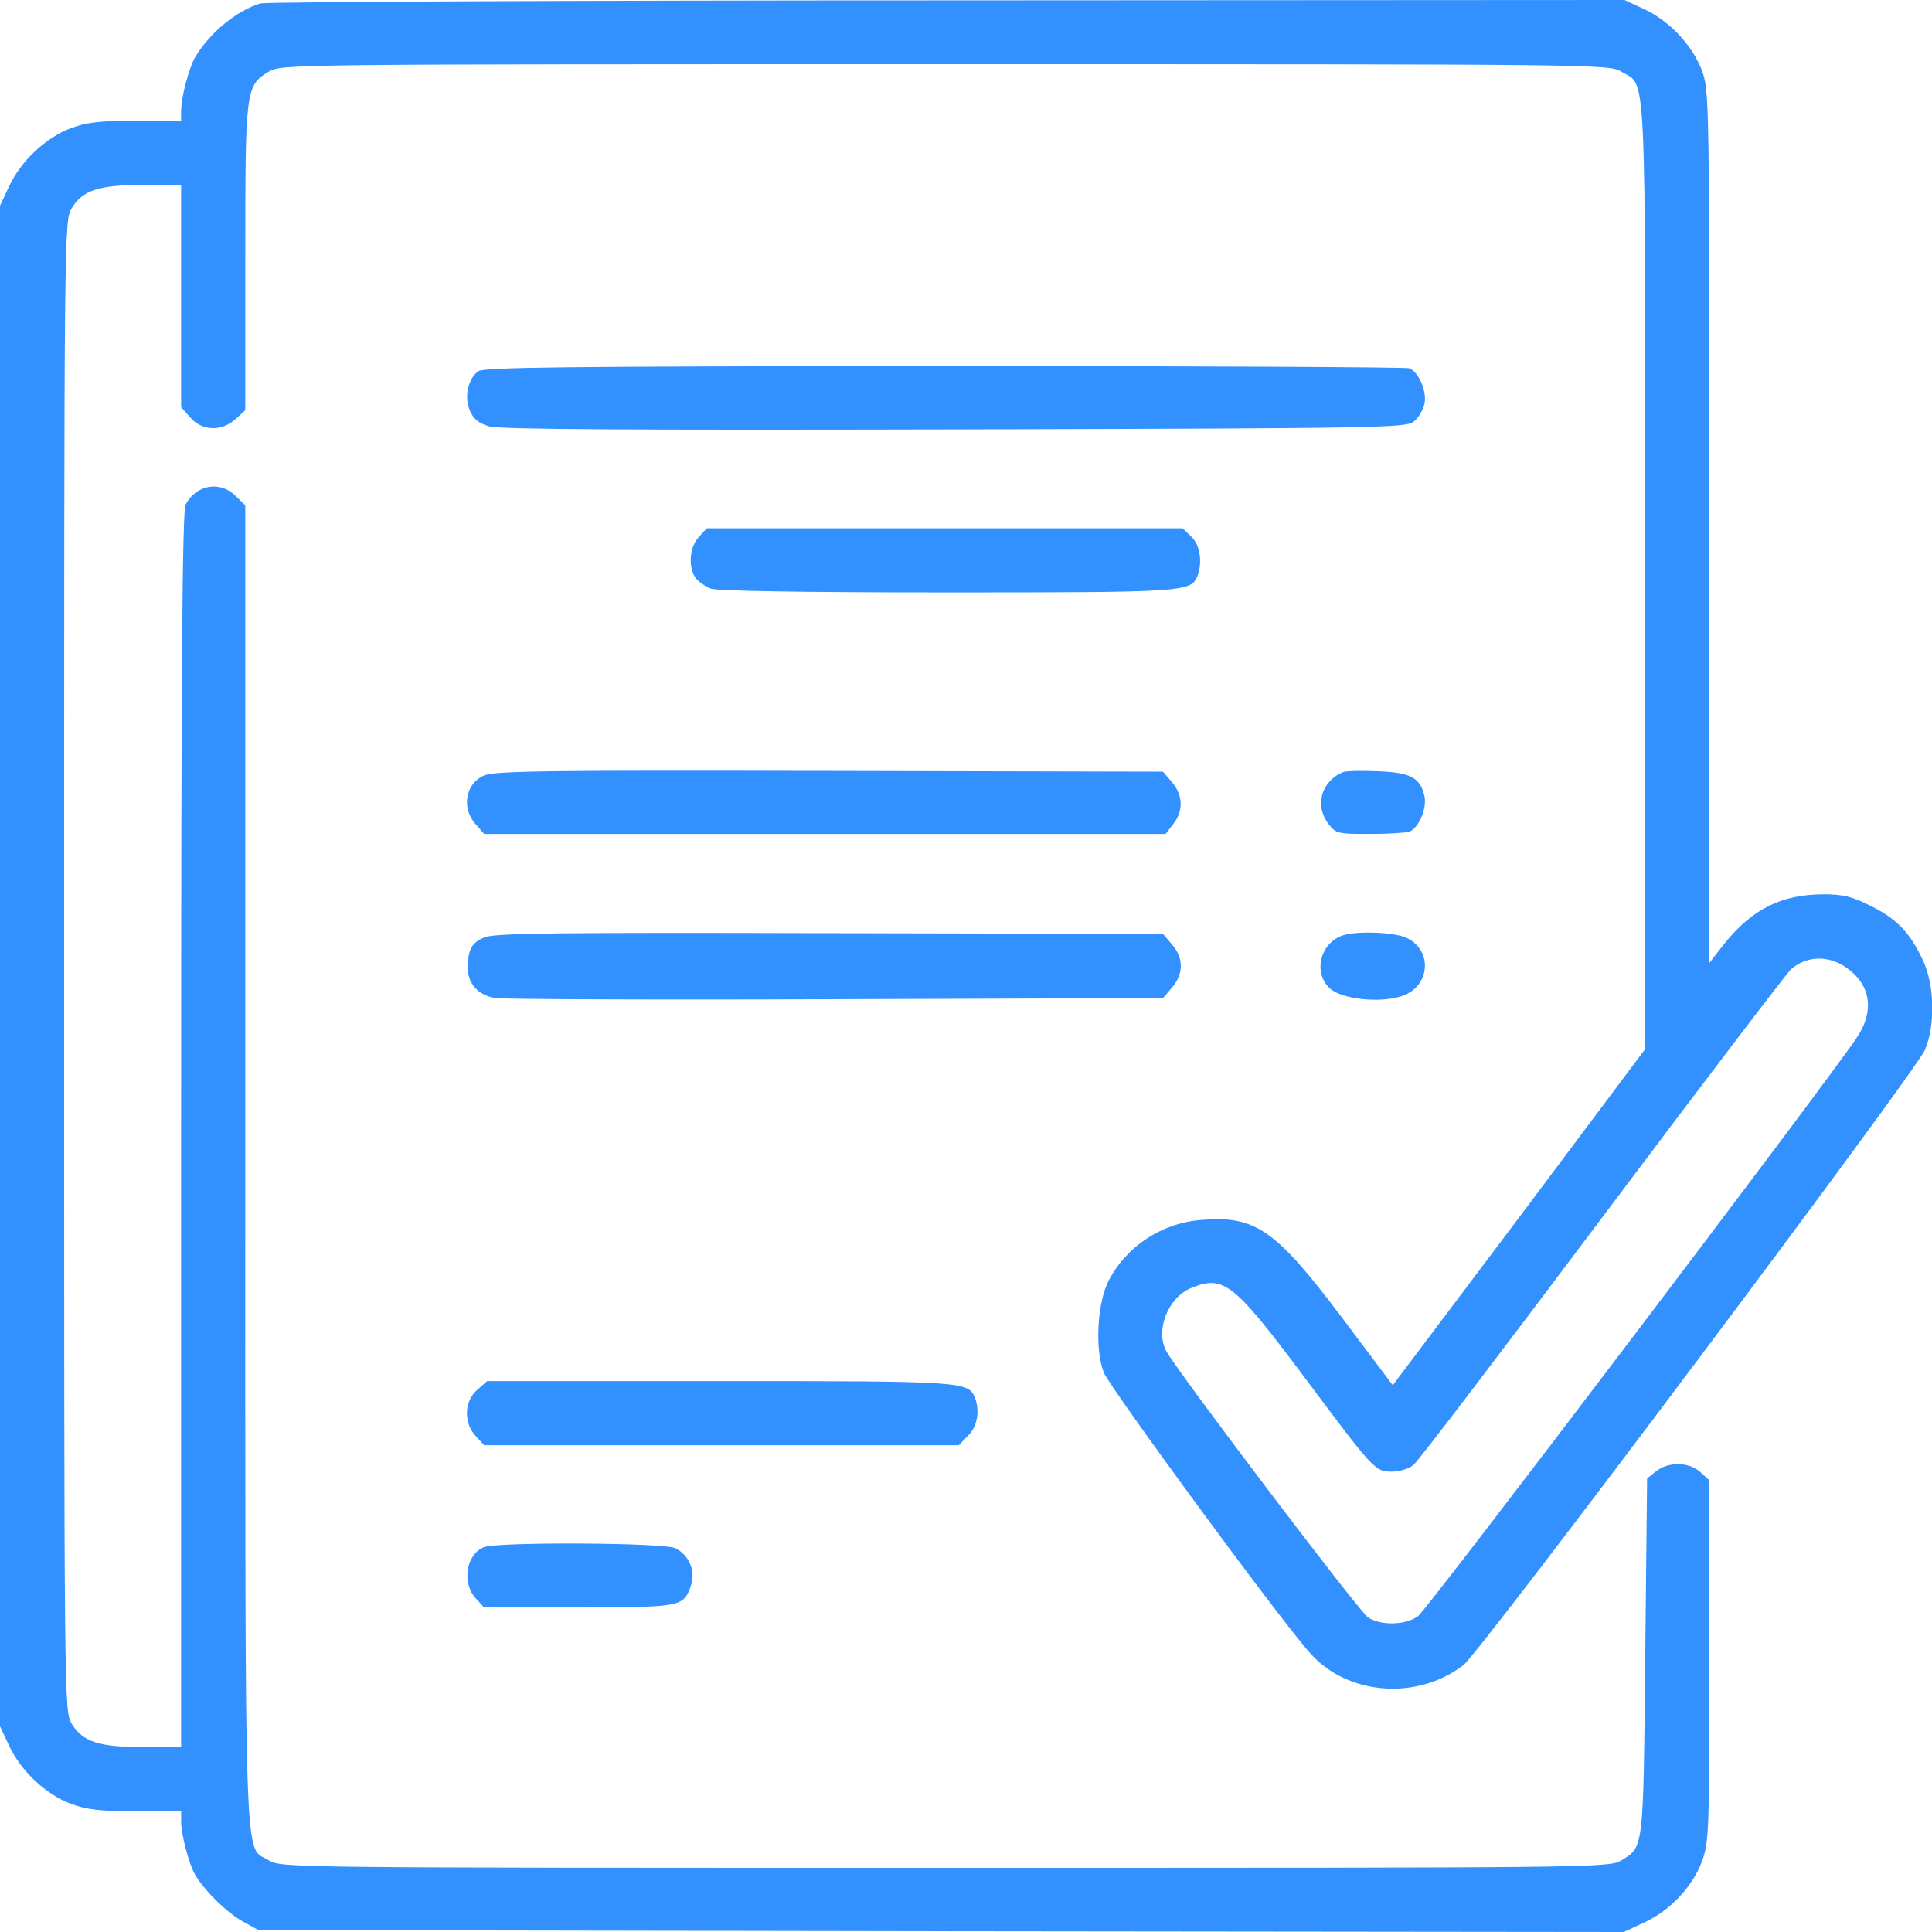<svg xmlns="http://www.w3.org/2000/svg" width="512pt" height="512pt" viewBox="0 0 512 512" preserveAspectRatio="xMidYMid meet"><g transform="translate(0,512) scale(0.1,-0.1)" fill="#3290ff" stroke="none"><path d="M690 5111 c-64 -20 -132 -76 -172 -141 -17 -29 -38 -107 -38 -144 l0 -26 -120 0 c-95 0 -130 -4 -173 -20 -66 -25 -132 -87 -163 -154 l-24 -51 0 -2015 0 -2015 24 -51 c31 -67 97 -129 163 -154 43 -16 78 -20 173 -20 l120 0 0 -26 c0 -37 21 -115 38 -144 27 -44 86 -101 127 -123 l40 -22 1809 -3 1809 -2 52 24 c70 32 129 94 155 162 19 52 20 76 20 533 l0 478 -23 21 c-29 28 -86 29 -118 3 l-24 -19 -5 -474 c-5 -514 -4 -502 -63 -538 -31 -20 -67 -20 -1792 -20 -1748 0 -1760 0 -1793 20 -66 41 -62 -87 -62 1840 l0 1751 -25 24 c-41 42 -105 31 -133 -22 -9 -16 -12 -433 -12 -1657 l0 -1636 -100 0 c-118 0 -161 14 -190 62 -20 33 -20 45 -20 2008 0 1963 0 1975 20 2008 29 48 72 62 190 62 l100 0 0 -294 0 -295 24 -27 c31 -37 84 -38 121 -4 l25 23 0 404 c0 447 1 456 62 493 33 20 45 20 1793 20 1728 0 1761 0 1792 -20 67 -41 63 52 63 -1335 l0 -1255 -334 -446 -335 -445 -136 181 c-175 232 -228 269 -372 257 -104 -8 -198 -70 -245 -161 -30 -58 -37 -181 -13 -243 15 -39 469 -658 547 -744 99 -112 283 -126 406 -32 44 33 1198 1572 1223 1630 28 65 26 173 -5 238 -34 73 -69 110 -138 144 -49 25 -74 31 -124 31 -113 0 -191 -39 -266 -133 l-38 -49 0 1156 c0 1139 0 1156 -20 1210 -26 67 -85 130 -153 162 l-52 24 -1795 -1 c-987 0 -1806 -4 -1820 -8z m4201 -2554 c67 -45 78 -116 29 -188 -85 -126 -1139 -1516 -1162 -1532 -33 -24 -98 -26 -133 -3 -23 15 -507 654 -534 705 -30 55 4 141 64 167 87 36 113 16 296 -228 191 -256 193 -258 238 -258 20 0 46 8 57 18 12 9 237 305 501 657 264 352 489 647 499 656 41 36 98 38 145 6z" fill="#3290ff"></path><path d="M1267 4136 c-27 -21 -37 -67 -22 -104 10 -23 24 -34 52 -42 27 -8 379 -10 1234 -8 1149 3 1198 4 1217 22 12 10 24 31 27 46 7 32 -15 84 -40 94 -9 3 -564 6 -1233 6 -1009 -1 -1220 -3 -1235 -14z" fill="#3290ff"></path><path d="M1852 3697 c-25 -26 -29 -82 -8 -109 7 -10 25 -22 40 -28 18 -6 236 -10 627 -10 634 0 646 1 663 45 13 36 6 82 -17 103 l-23 22 -630 0 -631 0 -21 -23z" fill="#3290ff"></path><path d="M1283 3065 c-51 -22 -61 -89 -20 -132 l20 -23 903 0 903 0 20 26 c28 35 26 77 -3 111 l-24 28 -884 2 c-740 2 -888 0 -915 -12z" fill="#3290ff"></path><path d="M3560 3074 c-59 -24 -77 -89 -39 -138 19 -25 25 -26 109 -26 49 0 96 3 105 6 25 10 47 62 40 94 -11 49 -37 63 -123 66 -42 2 -84 1 -92 -2z" fill="#3290ff"></path><path d="M1284 2636 c-35 -15 -44 -32 -44 -82 0 -41 27 -71 72 -79 18 -3 424 -5 901 -3 l869 3 24 28 c31 36 31 78 0 114 l-24 28 -884 2 c-727 2 -888 0 -914 -11z" fill="#3290ff"></path><path d="M3565 2643 c-64 -16 -88 -98 -41 -142 30 -29 133 -40 190 -21 78 25 84 125 10 156 -32 13 -117 17 -159 7z" fill="#3290ff"></path><path d="M1265 1437 c-35 -30 -37 -88 -4 -123 l22 -24 629 0 629 0 24 25 c25 24 32 65 19 100 -17 44 -28 45 -678 45 l-615 0 -26 -23z" fill="#3290ff"></path><path d="M1283 1020 c-48 -19 -60 -95 -22 -136 l22 -24 251 0 c273 1 277 1 297 58 13 38 -4 80 -41 99 -29 15 -471 17 -507 3z" fill="#3290ff"></path></g></svg>